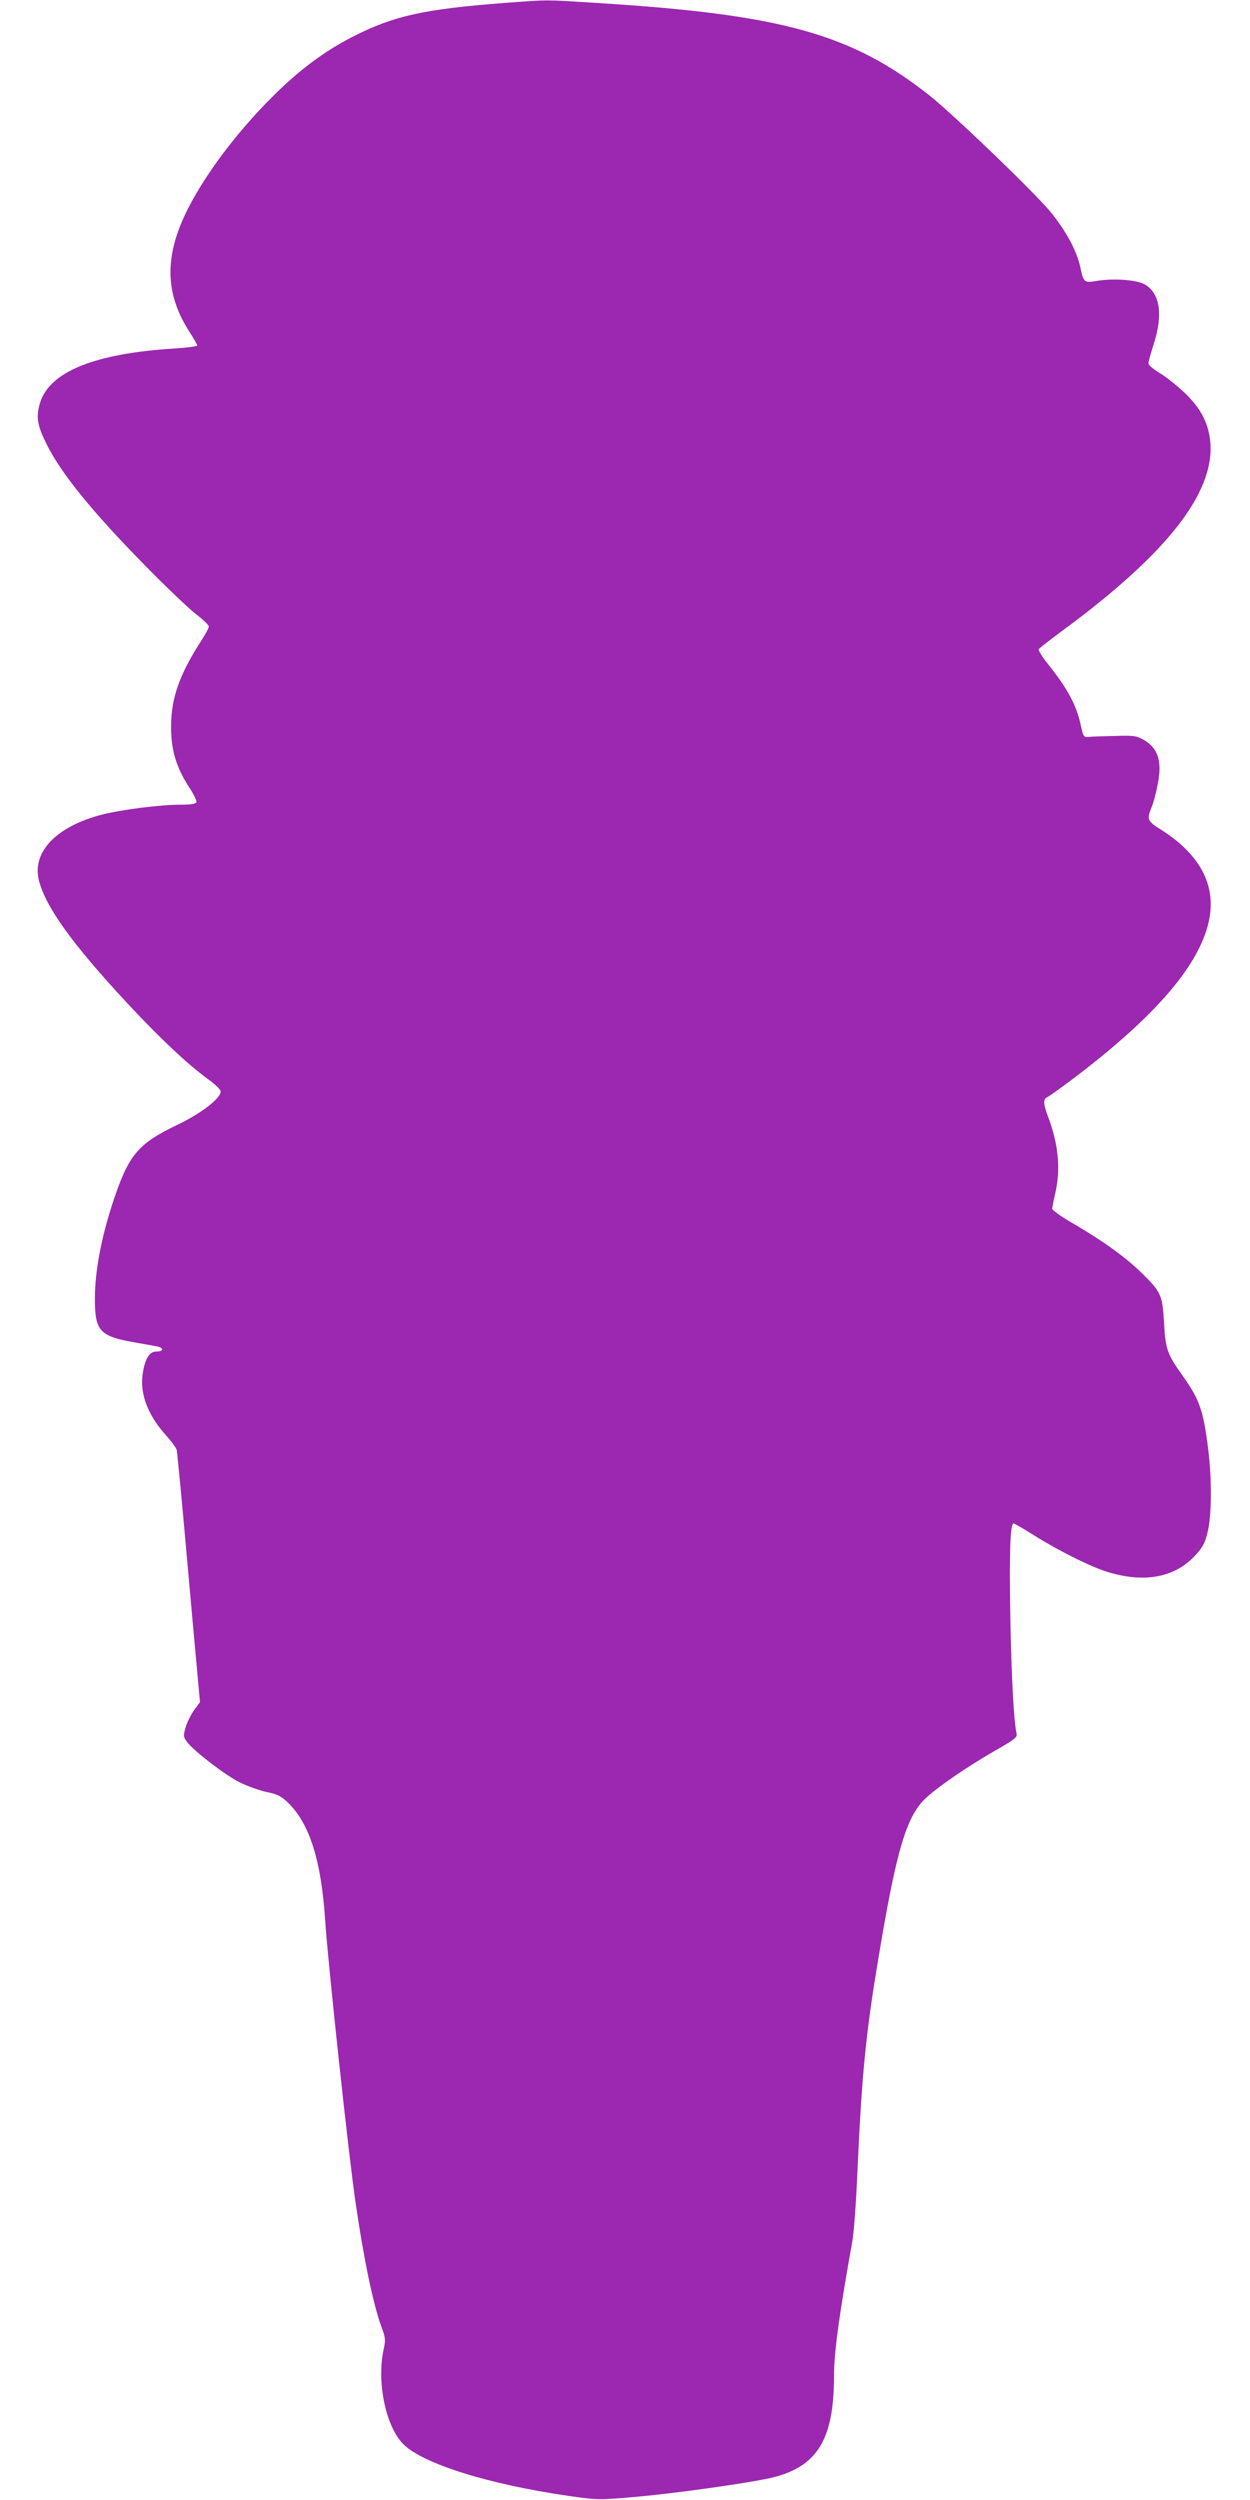<?xml version="1.0" standalone="no"?>
<!DOCTYPE svg PUBLIC "-//W3C//DTD SVG 20010904//EN"
 "http://www.w3.org/TR/2001/REC-SVG-20010904/DTD/svg10.dtd">
<svg version="1.0" xmlns="http://www.w3.org/2000/svg"
 width="640pt" height="1280pt" viewBox="0 0 640 1280"
 preserveAspectRatio="xMidYMid meet">
<g transform="translate(0,1280) scale(0.1,-0.1)"
fill="#9c27b0" stroke="none">
<path d="M2583 12785 c-416 -32 -569 -66 -783 -176 -141 -73 -270 -169 -405
-304 -191 -190 -362 -421 -449 -607 -105 -225 -97 -409 24 -597 22 -34 40 -65
40 -70 0 -4 -51 -11 -112 -15 -415 -25 -647 -120 -694 -282 -20 -68 -13 -111
31 -201 74 -153 235 -351 512 -633 105 -107 221 -217 257 -245 36 -27 65 -56
65 -62 1 -7 -19 -44 -44 -82 -108 -169 -149 -288 -149 -431 -1 -118 27 -210
90 -307 25 -37 42 -73 40 -80 -4 -9 -29 -13 -83 -13 -103 0 -298 -25 -398 -50
-235 -60 -362 -191 -326 -337 35 -138 171 -326 454 -631 166 -178 304 -308
409 -385 38 -27 68 -56 68 -65 0 -36 -100 -113 -224 -172 -203 -98 -249 -154
-331 -405 -57 -176 -88 -342 -89 -475 -1 -177 21 -202 214 -235 52 -9 103 -18
113 -21 28 -9 20 -24 -13 -24 -35 0 -57 -35 -69 -111 -17 -103 26 -216 120
-319 27 -30 52 -64 54 -75 2 -11 18 -173 35 -360 17 -187 42 -473 57 -635 l27
-295 -31 -42 c-16 -23 -36 -63 -43 -88 -12 -42 -11 -49 7 -73 35 -47 195 -170
269 -207 40 -20 102 -42 139 -50 57 -12 75 -21 111 -56 110 -108 169 -296 189
-604 15 -224 121 -1211 156 -1445 41 -284 90 -518 131 -631 22 -58 23 -69 12
-119 -36 -167 11 -394 101 -484 101 -101 440 -207 853 -266 138 -20 150 -20
325 -5 197 17 536 64 685 94 251 52 342 191 342 523 0 121 25 308 94 693 8 44
19 195 25 335 23 515 43 721 107 1105 95 573 146 742 251 835 71 63 213 159
345 235 102 58 117 70 113 88 -14 62 -26 278 -32 592 -6 336 -1 485 17 485 4
0 52 -28 106 -62 126 -79 290 -161 377 -187 189 -58 346 -27 450 89 37 41 48
63 61 120 20 87 21 268 2 420 -25 200 -44 253 -130 375 -79 111 -89 137 -96
270 -8 144 -15 159 -111 254 -84 83 -204 169 -355 257 -60 34 -108 69 -107 76
1 7 8 45 17 83 27 122 15 248 -38 388 -25 66 -26 91 -3 100 7 3 62 42 122 87
414 312 641 569 700 795 49 191 -32 355 -242 488 -68 42 -72 52 -48 111 9 20
23 71 31 113 26 123 5 191 -70 235 -37 21 -52 23 -146 20 -58 -1 -118 -3 -134
-5 -28 -2 -29 0 -42 58 -22 104 -67 188 -169 316 -29 36 -50 70 -47 75 4 6 61
50 127 99 529 390 773 701 752 959 -9 100 -49 177 -136 259 -38 35 -94 80
-125 98 -31 19 -56 40 -56 49 0 8 12 51 26 95 50 154 34 263 -45 309 -40 23
-158 32 -244 18 -67 -11 -69 -9 -86 71 -18 82 -70 179 -148 277 -78 97 -491
494 -620 598 -401 318 -756 418 -1709 477 -269 17 -241 17 -471 0z"/>
</g>
</svg>
